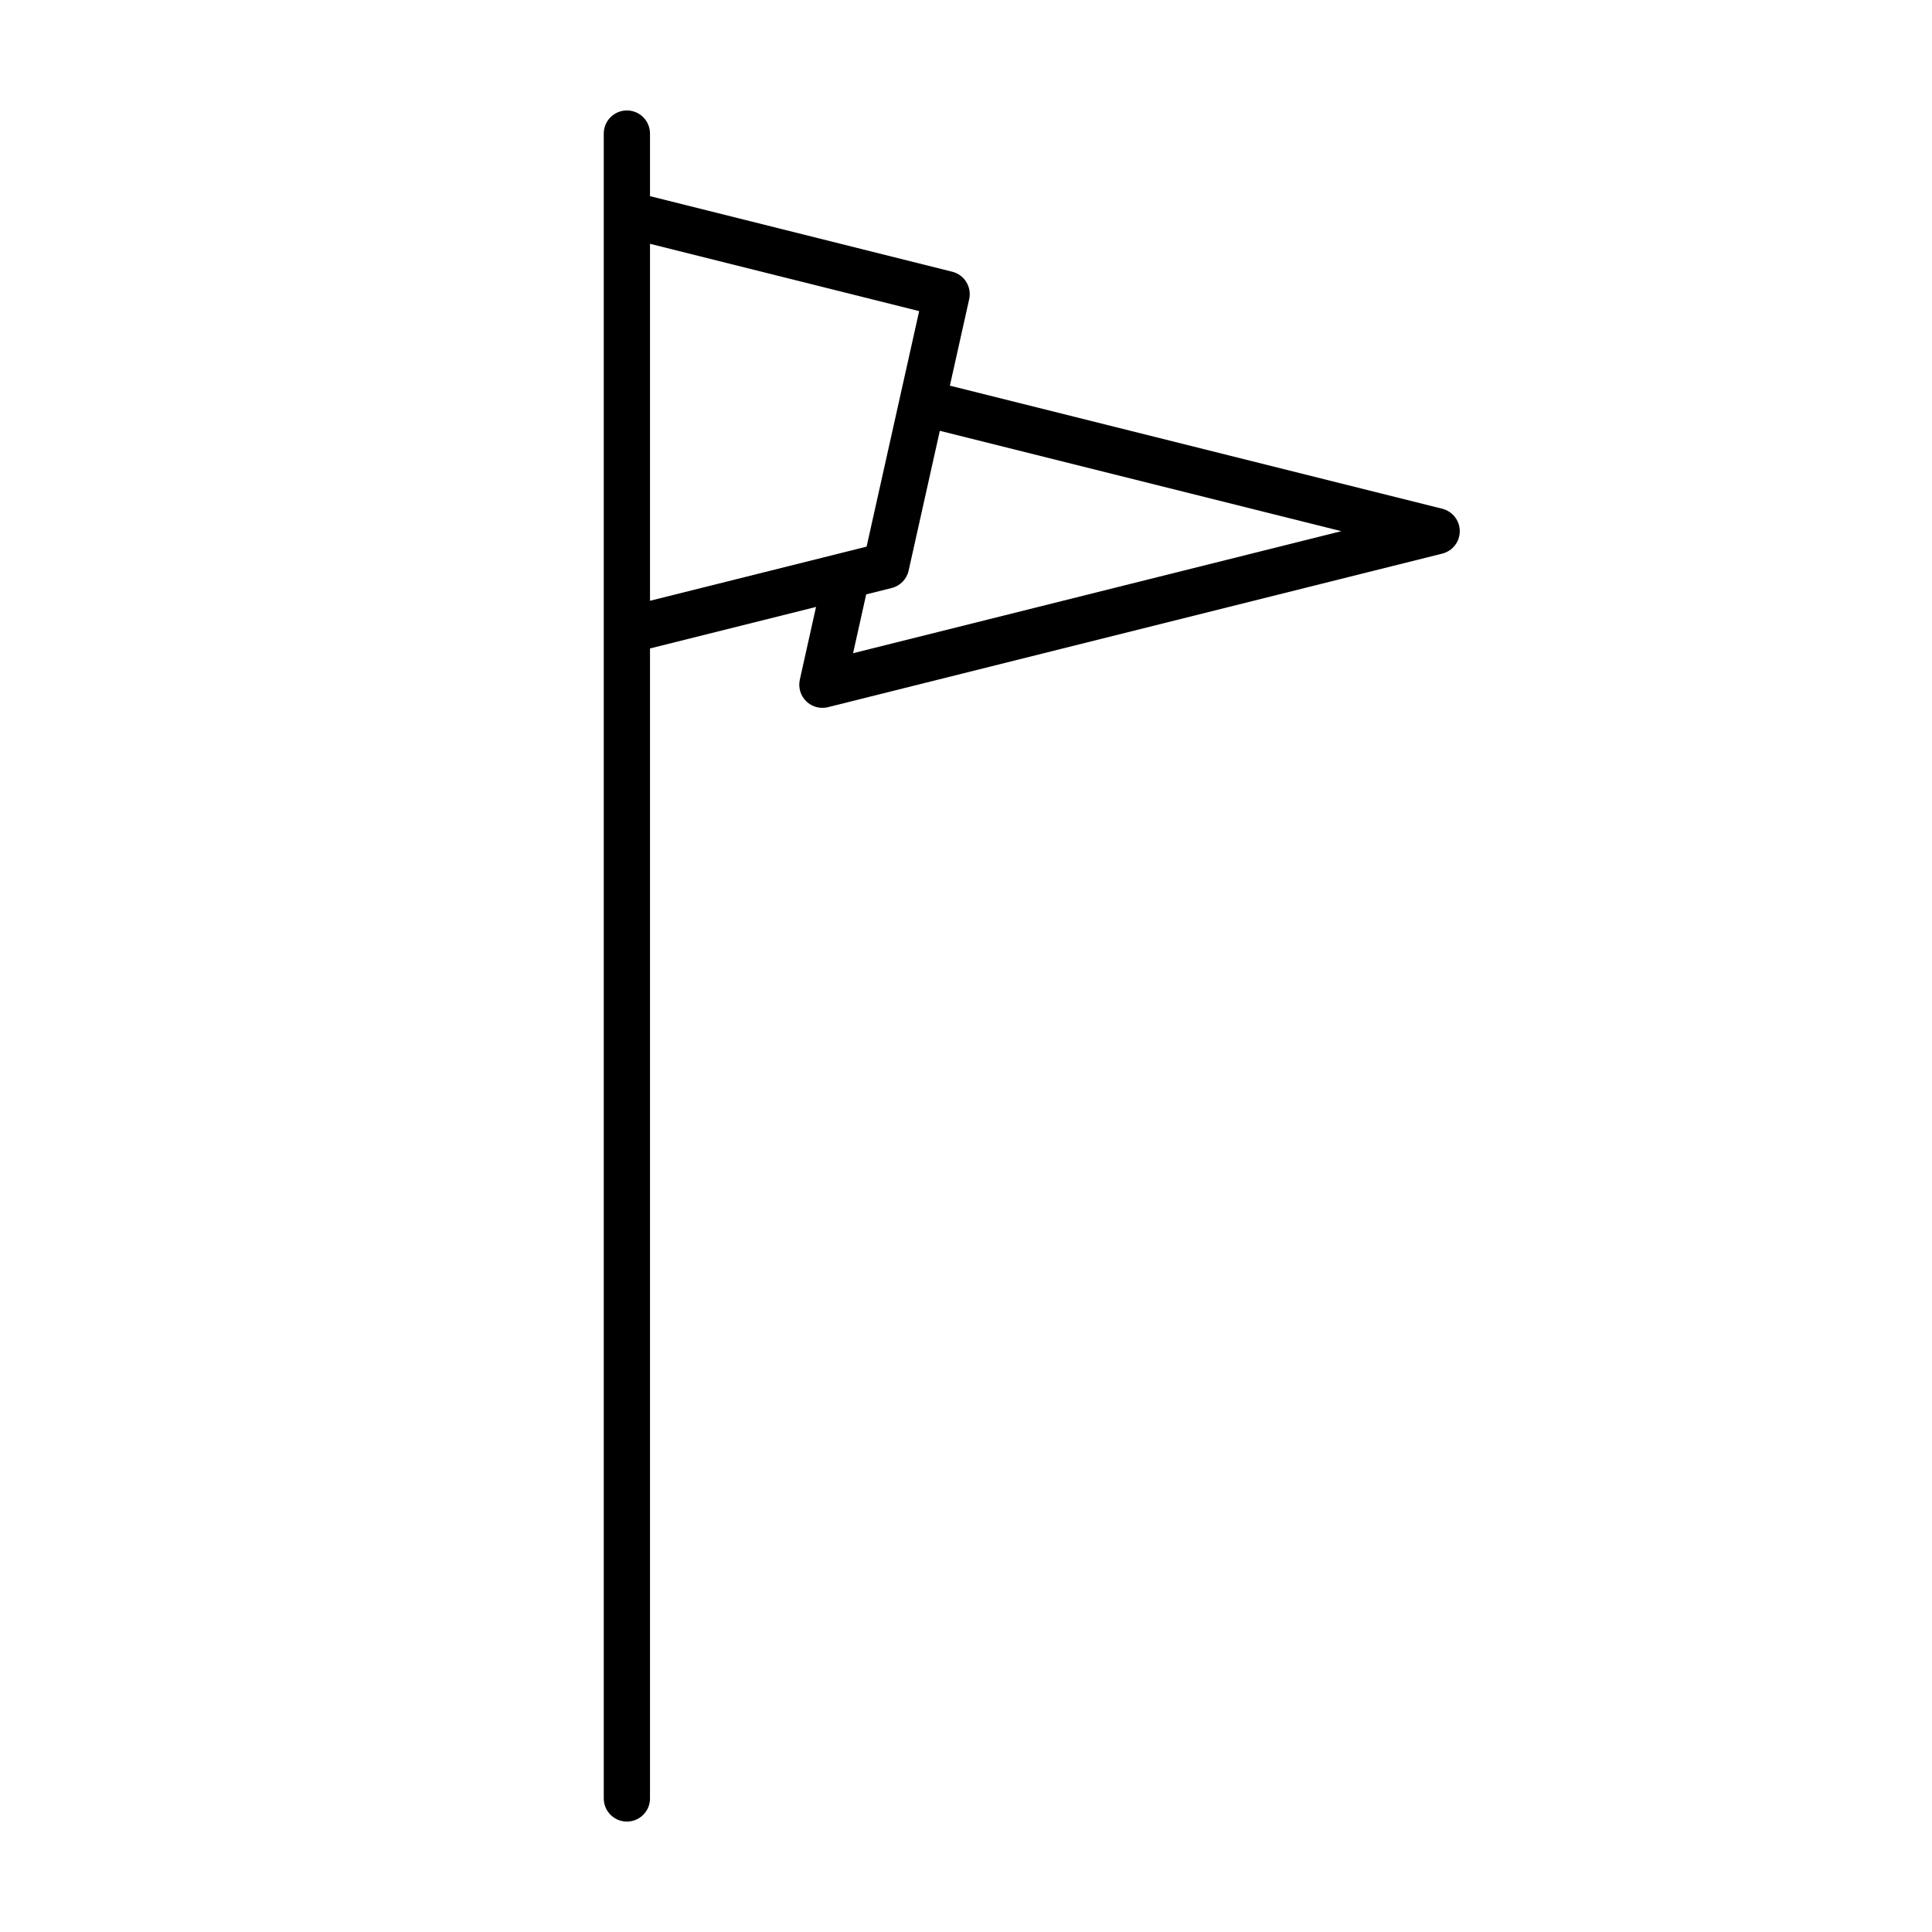 <?xml version="1.0" encoding="UTF-8"?>
<!-- Uploaded to: ICON Repo, www.iconrepo.com, Generator: ICON Repo Mixer Tools -->
<svg fill="#000000" width="800px" height="800px" version="1.1" viewBox="144 144 512 512" xmlns="http://www.w3.org/2000/svg">
 <path d="m526.21 278.82-130.48-32.617 5.113-22.914v-0.004c0.727-3.242-1.27-6.473-4.492-7.277l-80.094-20.027v-16.566c0.004-1.625-0.637-3.191-1.789-4.344-1.148-1.152-2.711-1.801-4.336-1.801-1.629 0-3.191 0.648-4.34 1.801-1.148 1.152-1.793 2.719-1.789 4.344v441.18c-0.004 1.629 0.641 3.191 1.789 4.344 1.148 1.152 2.711 1.801 4.34 1.801 1.625 0 3.188-0.648 4.336-1.801 1.152-1.152 1.793-2.715 1.789-4.344v-304.75l44-11-4.297 19.285v0.004c-0.461 2.07 0.184 4.234 1.703 5.719 1.52 1.48 3.699 2.07 5.758 1.555l162.79-40.695c2.727-0.68 4.644-3.133 4.644-5.945s-1.918-5.262-4.644-5.945zm-209.95 24.391v-94.598l71.328 17.836-13.93 62.418zm53.816 13.898 3.473-15.59 6.75-1.688v0.004c2.25-0.562 3.992-2.348 4.496-4.609l8.27-37.059 106.4 26.602z"/>
</svg>